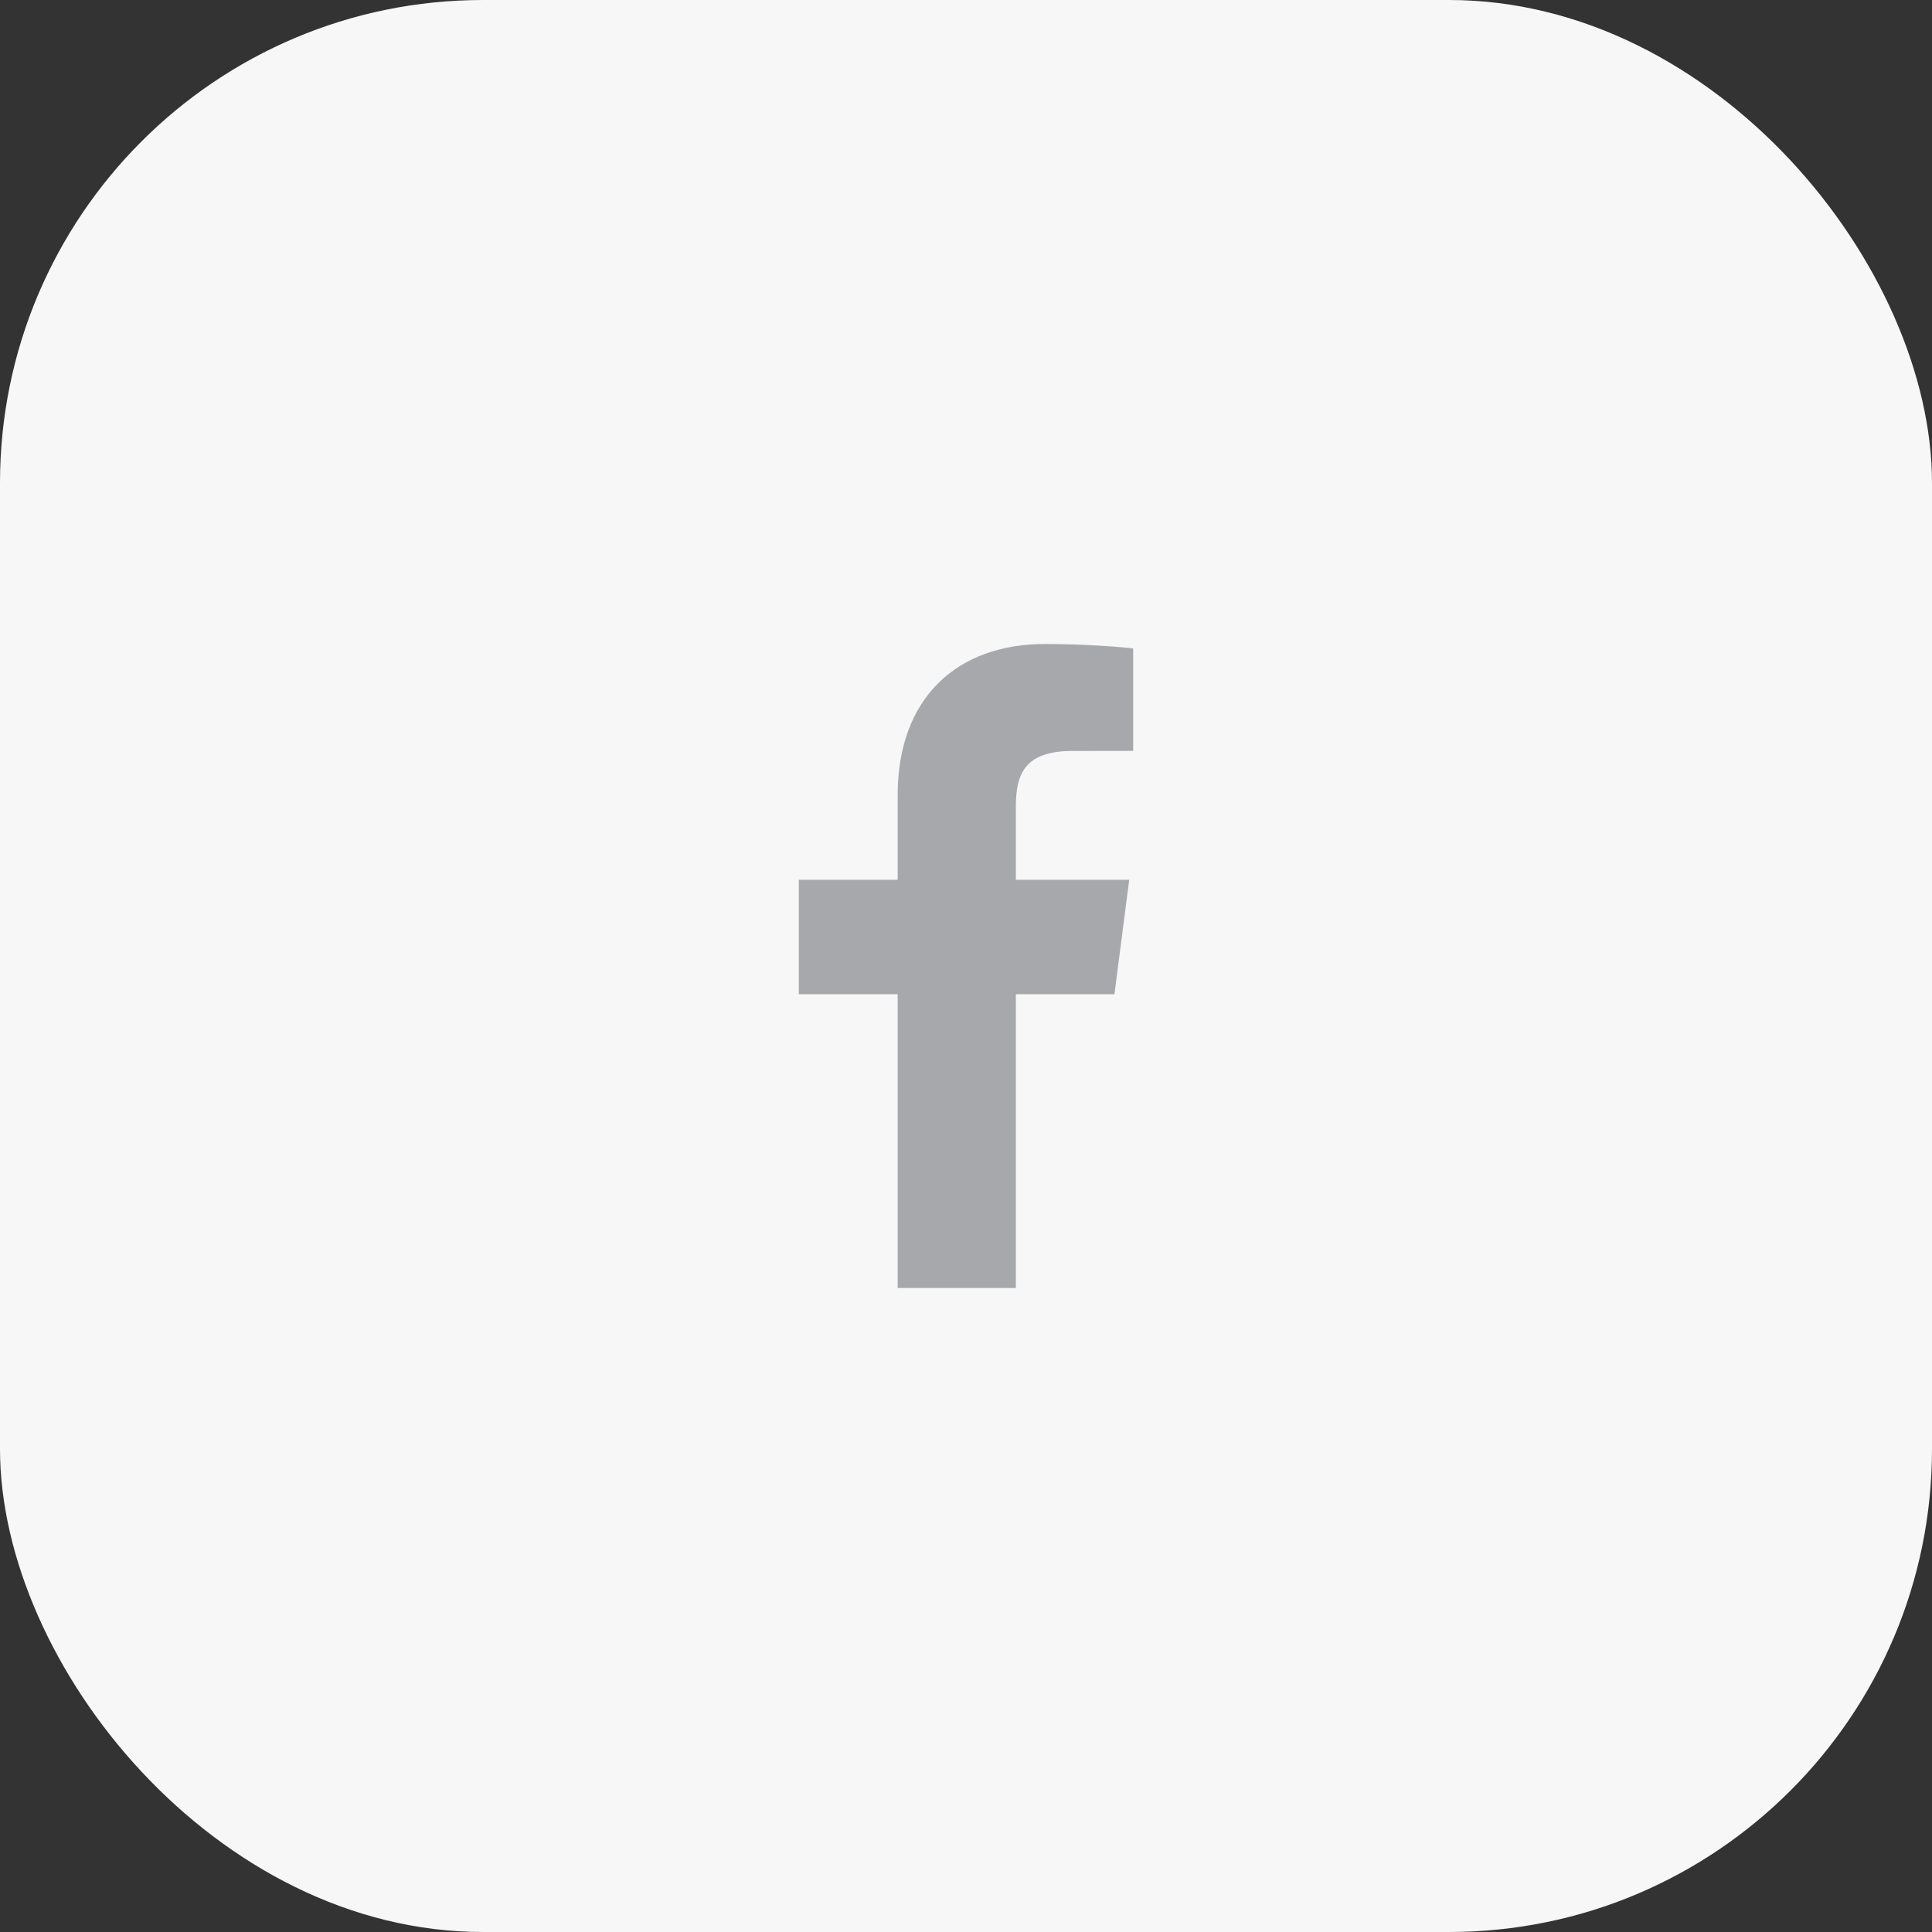 <?xml version="1.0" encoding="UTF-8"?> <svg xmlns="http://www.w3.org/2000/svg" width="48" height="48" viewBox="0 0 48 48" fill="none"><rect x="0" y="0" width="48" height="48" fill="#333333" stroke="none"/><rect width="48" height="48" rx="12" fill="#F7F7F7"></rect><path d="M25.239 32V24.702H27.688L28.055 21.857H25.239V20.041C25.239 19.218 25.467 18.657 26.649 18.657L28.154 18.656V16.111C27.894 16.078 27 16 25.96 16C23.788 16 22.302 17.326 22.302 19.759V21.857H19.846V24.702H22.302V32H25.239Z" fill="#A7A8AB"></path></svg> 
